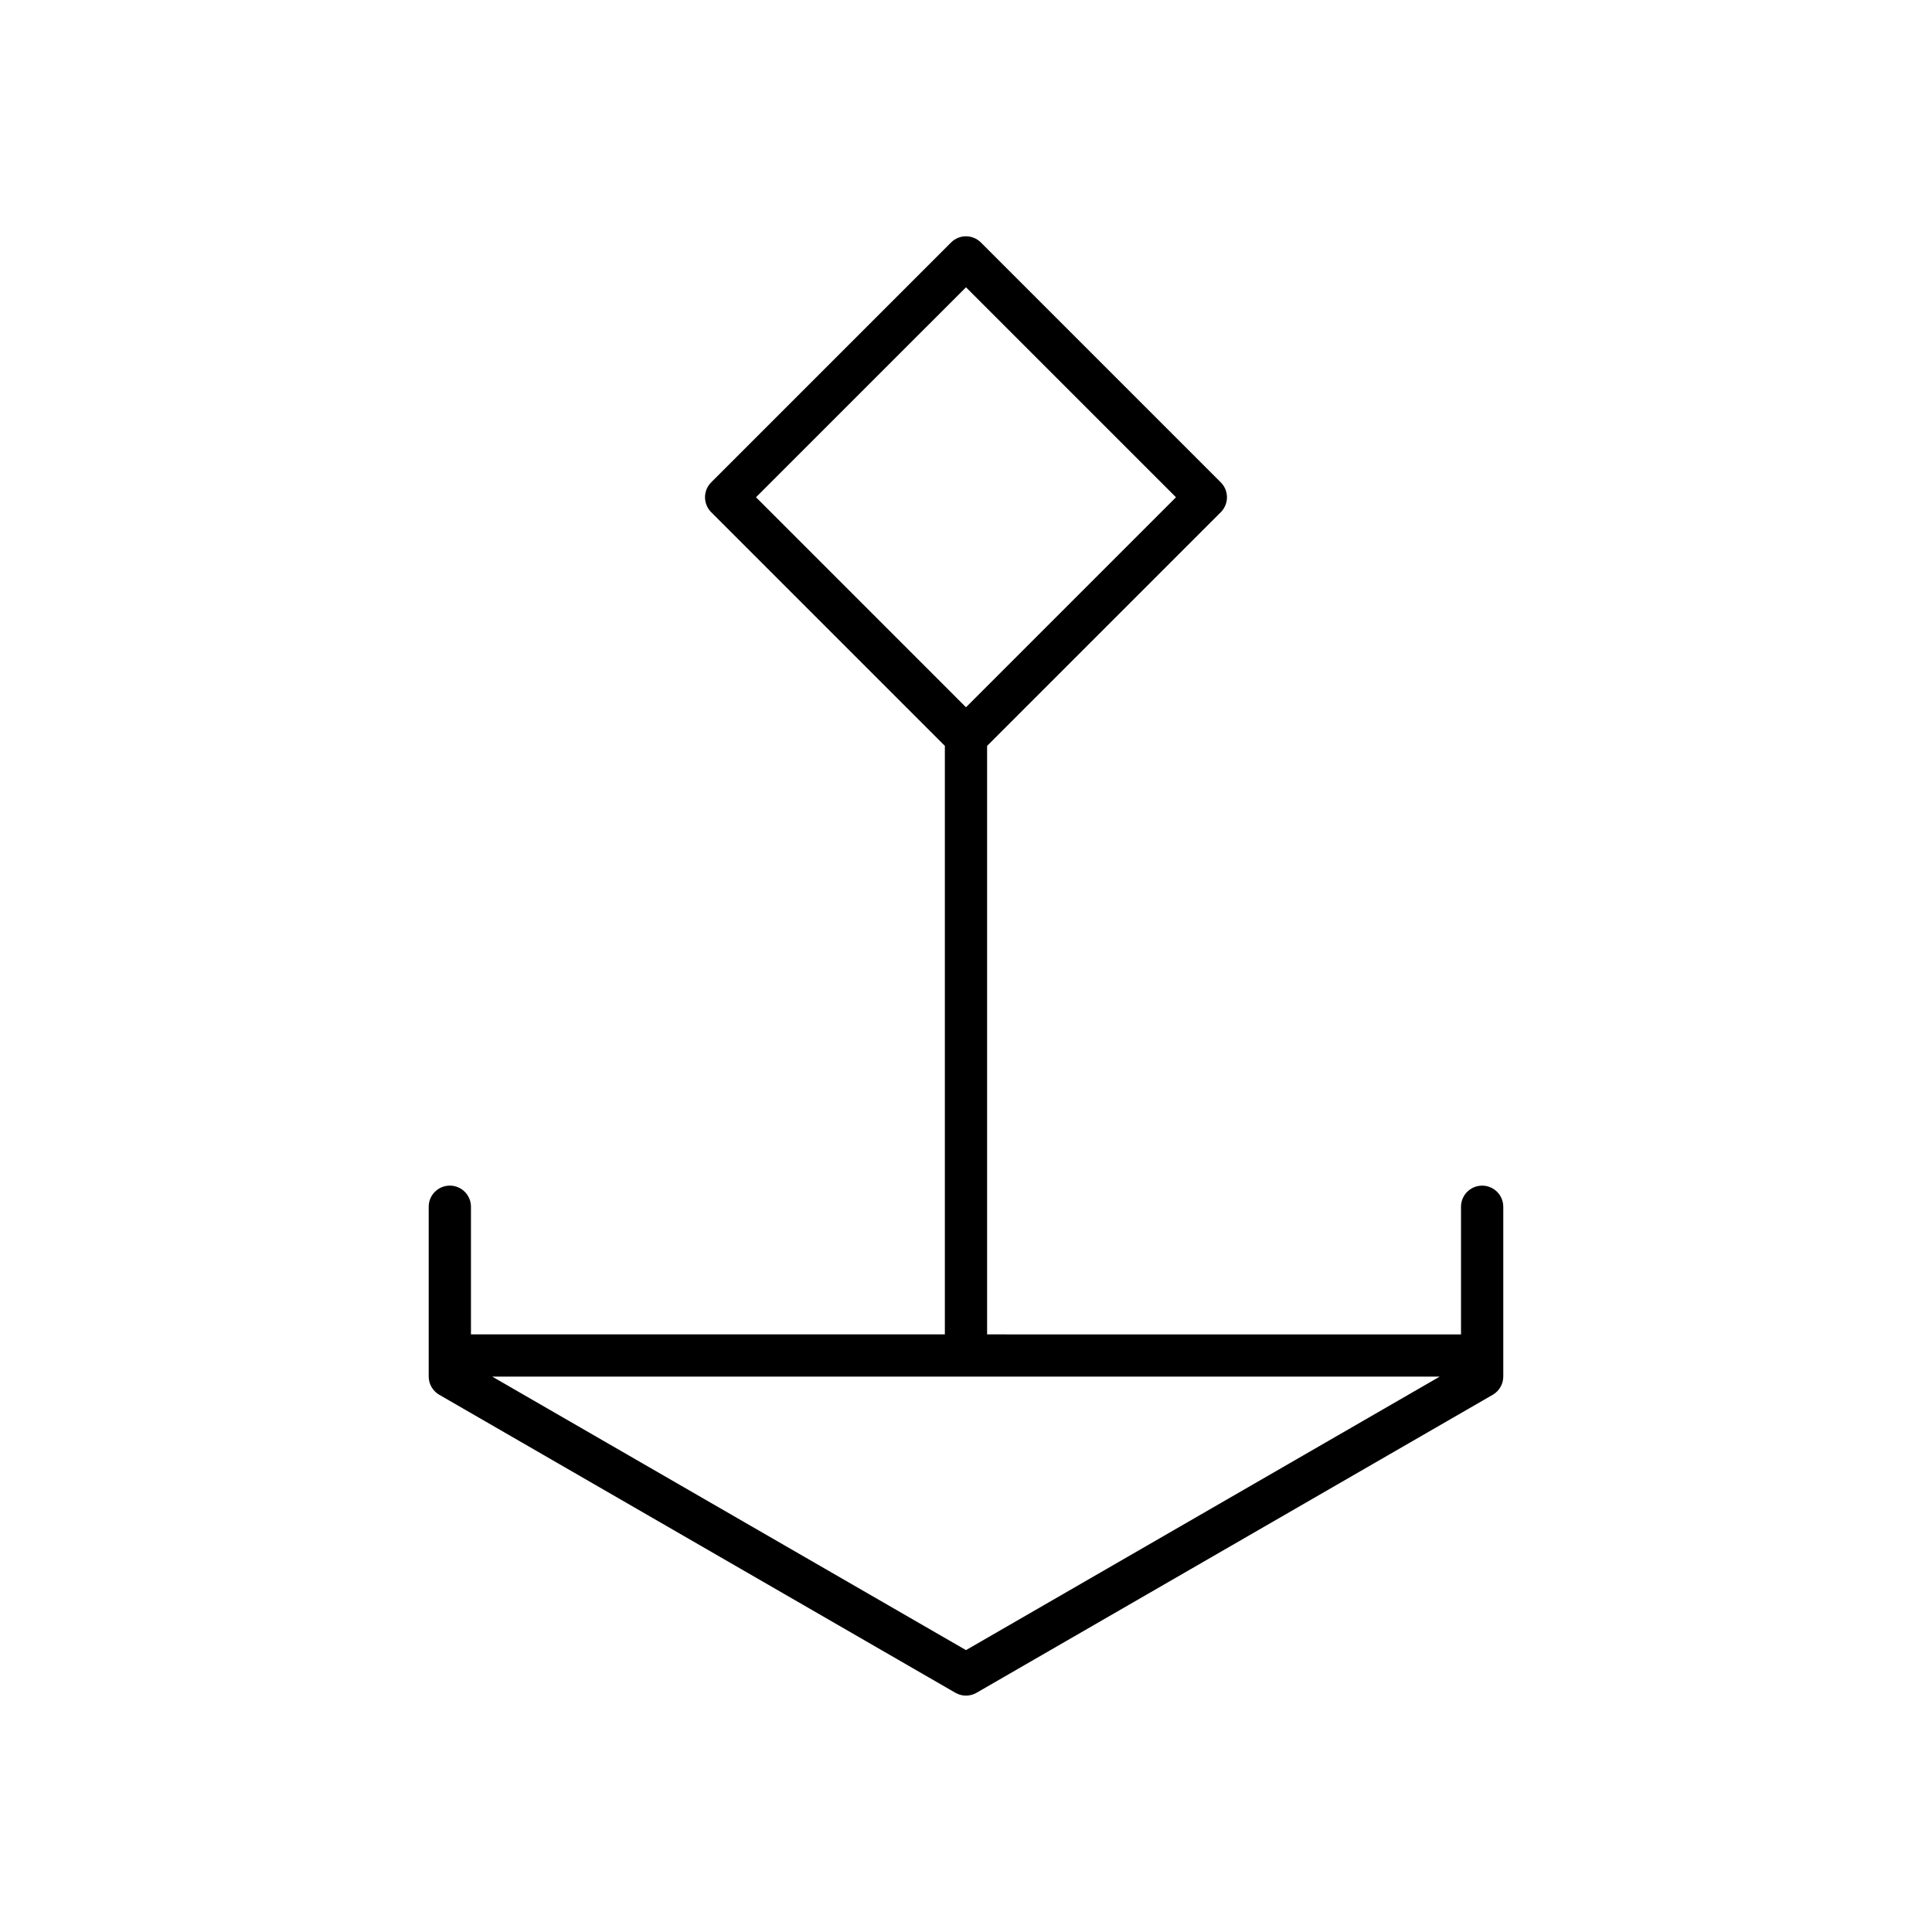 <?xml version="1.0" encoding="UTF-8"?>
<!-- Uploaded to: SVG Find, www.svgrepo.com, Generator: SVG Find Mixer Tools -->
<svg fill="#000000" width="800px" height="800px" version="1.1" viewBox="144 144 512 512" xmlns="http://www.w3.org/2000/svg">
 <path d="m536.78 458.21c-3.09 0-5.598 2.504-5.598 5.598v33.824l-125.59-0.004v-155.96l61.926-61.926c1.051-1.051 1.641-2.473 1.641-3.957 0-1.488-0.59-2.91-1.641-3.957l-63.566-63.566c-2.188-2.188-5.731-2.188-7.914 0l-63.562 63.562c-1.051 1.051-1.641 2.473-1.641 3.957 0 1.488 0.59 2.91 1.641 3.957l61.922 61.93v155.96l-125.59-0.004v-33.824c0-3.094-2.508-5.598-5.598-5.598s-5.598 2.504-5.598 5.598v44.984c0 2 1.066 3.848 2.801 4.848l136.78 78.977c0.867 0.496 1.832 0.75 2.801 0.75s1.934-0.25 2.801-0.75l136.79-78.973c1.734-1 2.801-2.848 2.801-4.848v-44.984c-0.004-3.094-2.512-5.598-5.606-5.598zm-192.43-182.43 55.648-55.645 55.648 55.645-55.648 55.652zm55.648 305.52-125.54-72.477h251.07z"/>
</svg>
